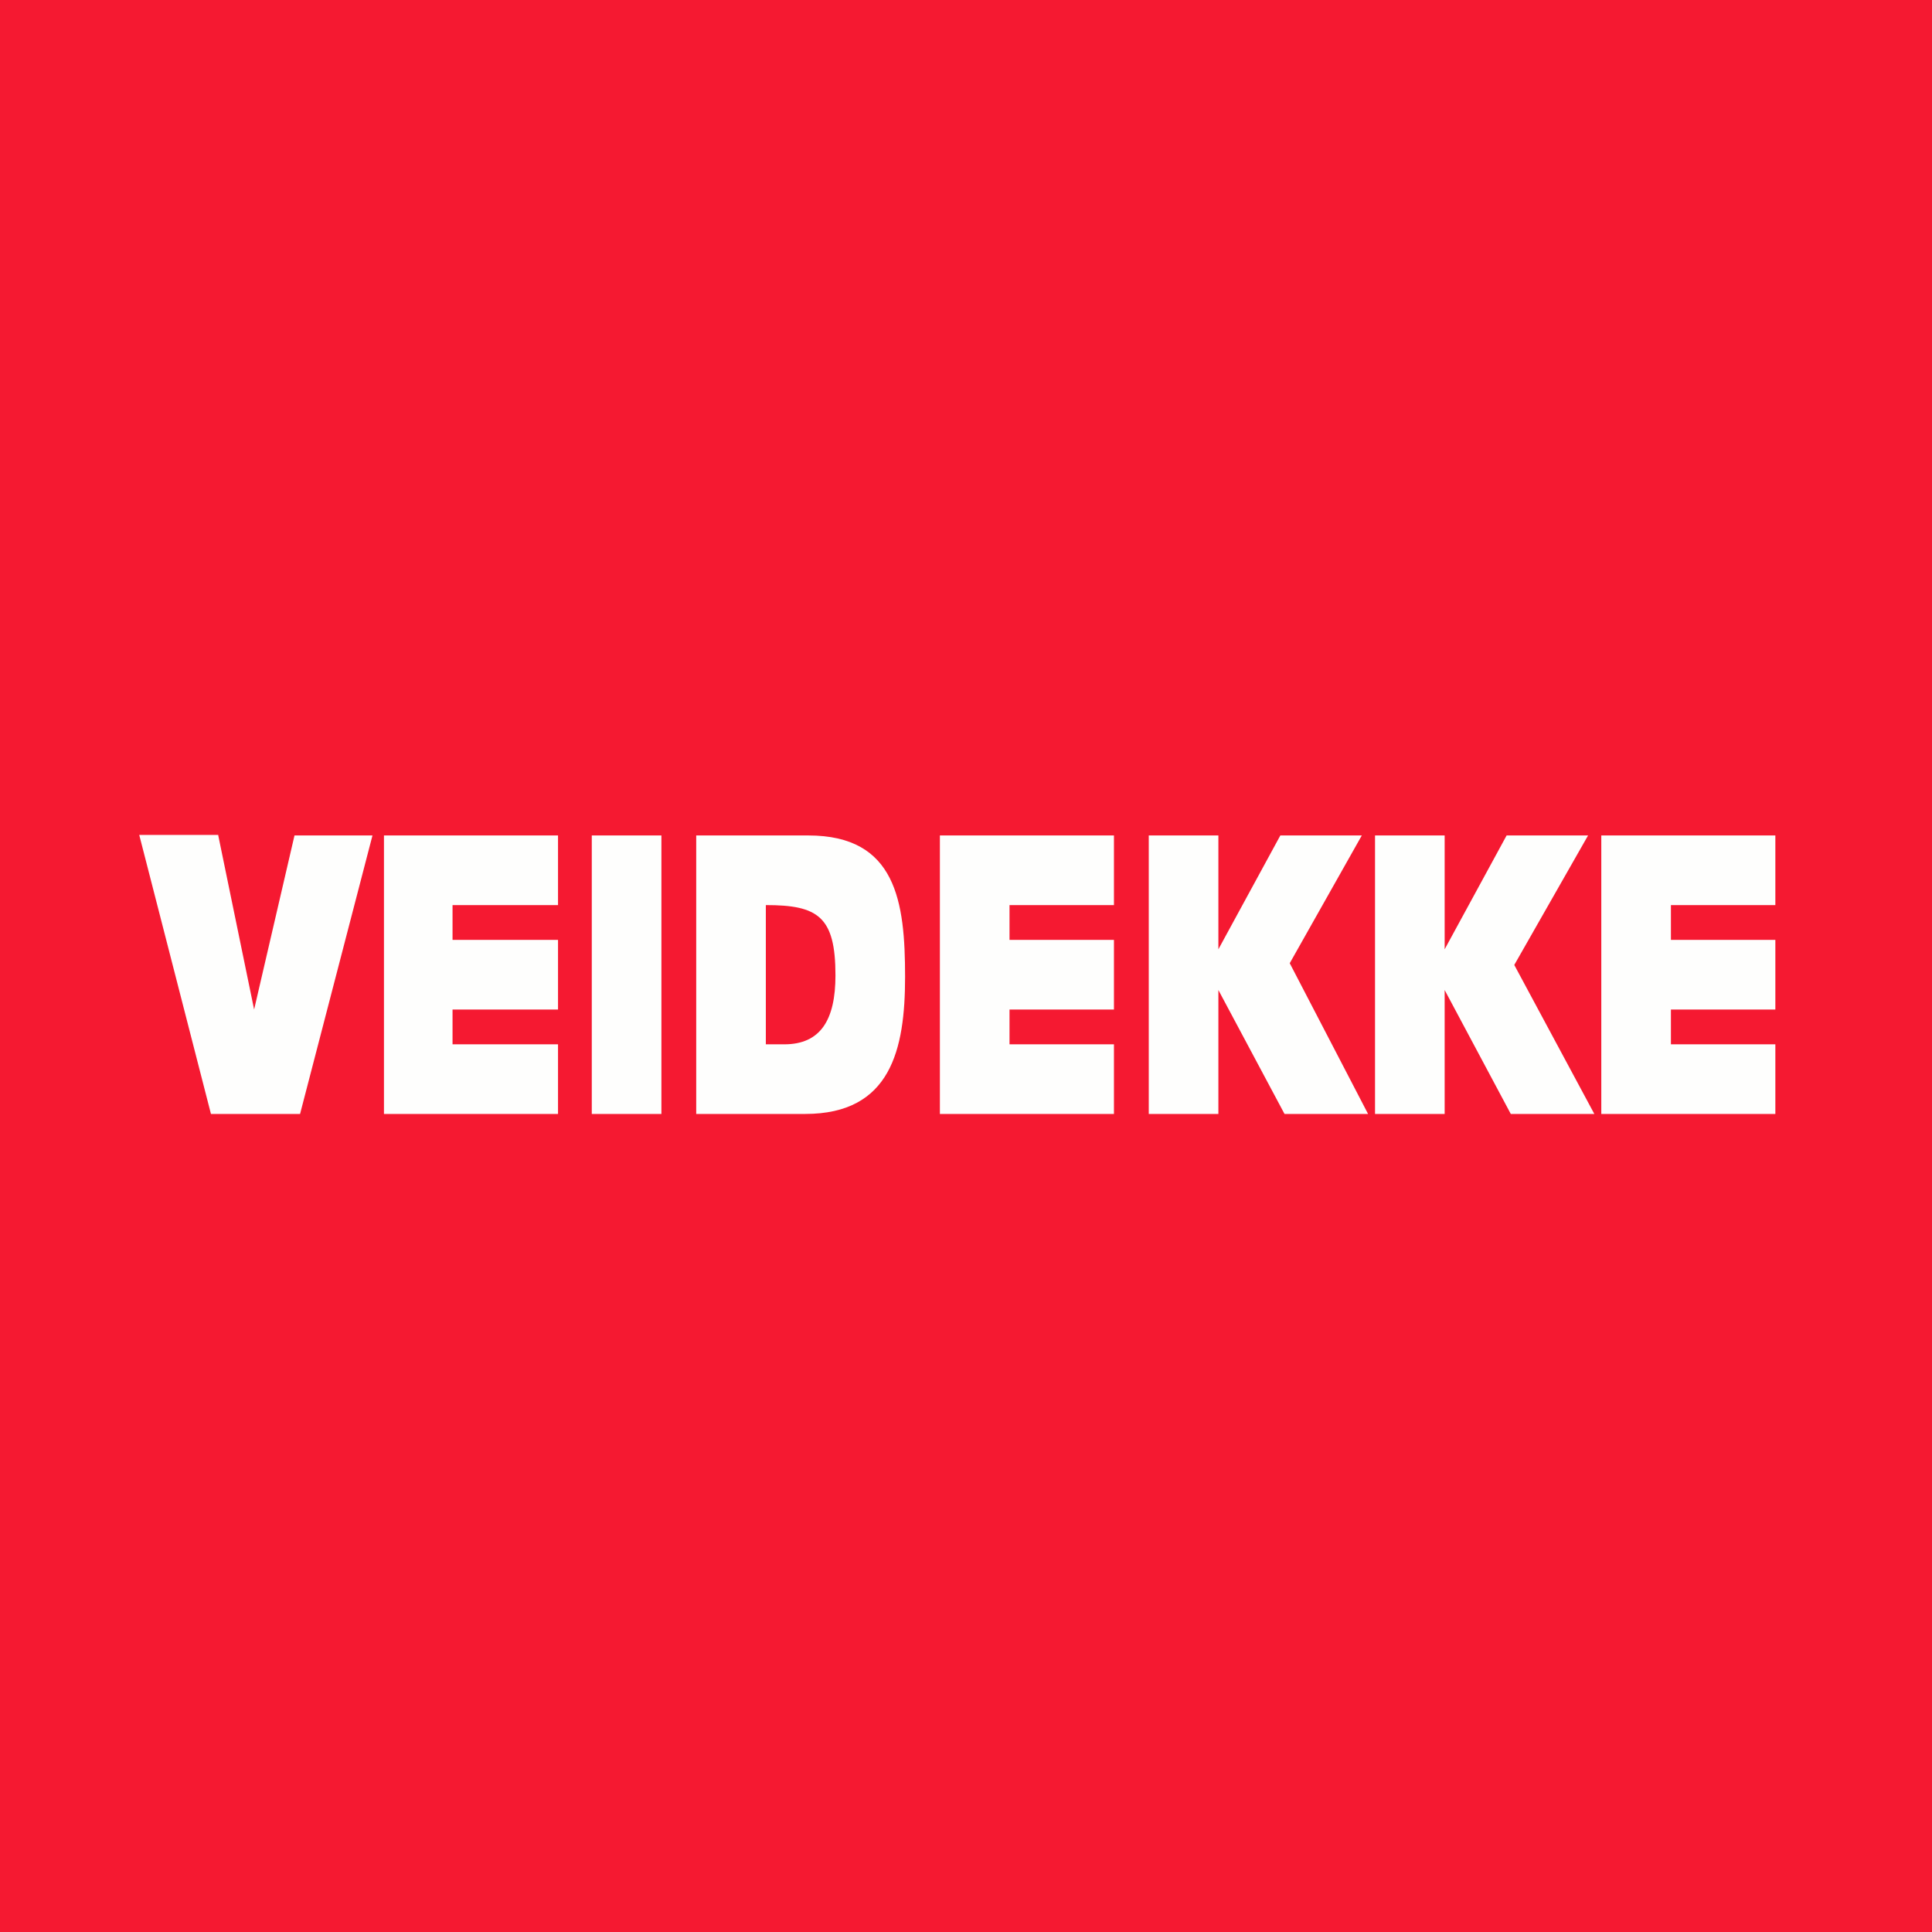<?xml version="1.0" encoding="UTF-8"?>
<!-- generated by Finnhub -->
<svg viewBox="0 0 55.5 55.5" xmlns="http://www.w3.org/2000/svg">
<path d="M 0,0 H 55.5 V 55.5 H 0 Z" fill="rgb(245, 25, 49)"/>
<path d="M 6.27,23.985 H 4 L 6.06,32 H 8.62 L 10.7,24 H 8.46 L 7.3,29 L 6.27,24 Z M 46,32 H 51 V 30 H 48 V 29 H 51 V 27 H 48 V 26 H 51 V 24 H 46 V 32 Z M 32,32 H 27 V 24 H 32 V 26 H 29 V 27 H 32 V 29 H 29 V 30 H 32 V 32 Z M 11.03,32 H 16.03 V 30 H 13 V 29 H 16.03 V 27 H 13 V 26 H 16.03 V 24 H 11.03 V 32 Z M 19,24 H 17 V 32 H 19 V 24 Z M 41.5,28.44 L 43.4,32 H 45.8 L 43.5,27.72 L 45.62,24 H 43.28 L 41.5,27.27 V 24 H 39.5 V 32 H 41.5 V 28.44 Z M 36.9,32 L 35,28.44 V 32 H 33 V 24 H 35 V 27.27 L 36.78,24 H 39.12 L 37.05,27.67 L 39.3,32 H 36.9 Z M 23.22,24 H 20 V 32 H 23.13 C 25.59,32 26,30.15 26,28.06 C 26,25.91 25.75,24 23.22,24 Z M 22.53,30 H 22 V 26 C 23.5,26 24,26.33 24,28.02 C 24,29.3 23.57,30 22.53,30 Z" fill="rgb(254, 254, 253)"/>
</svg>
